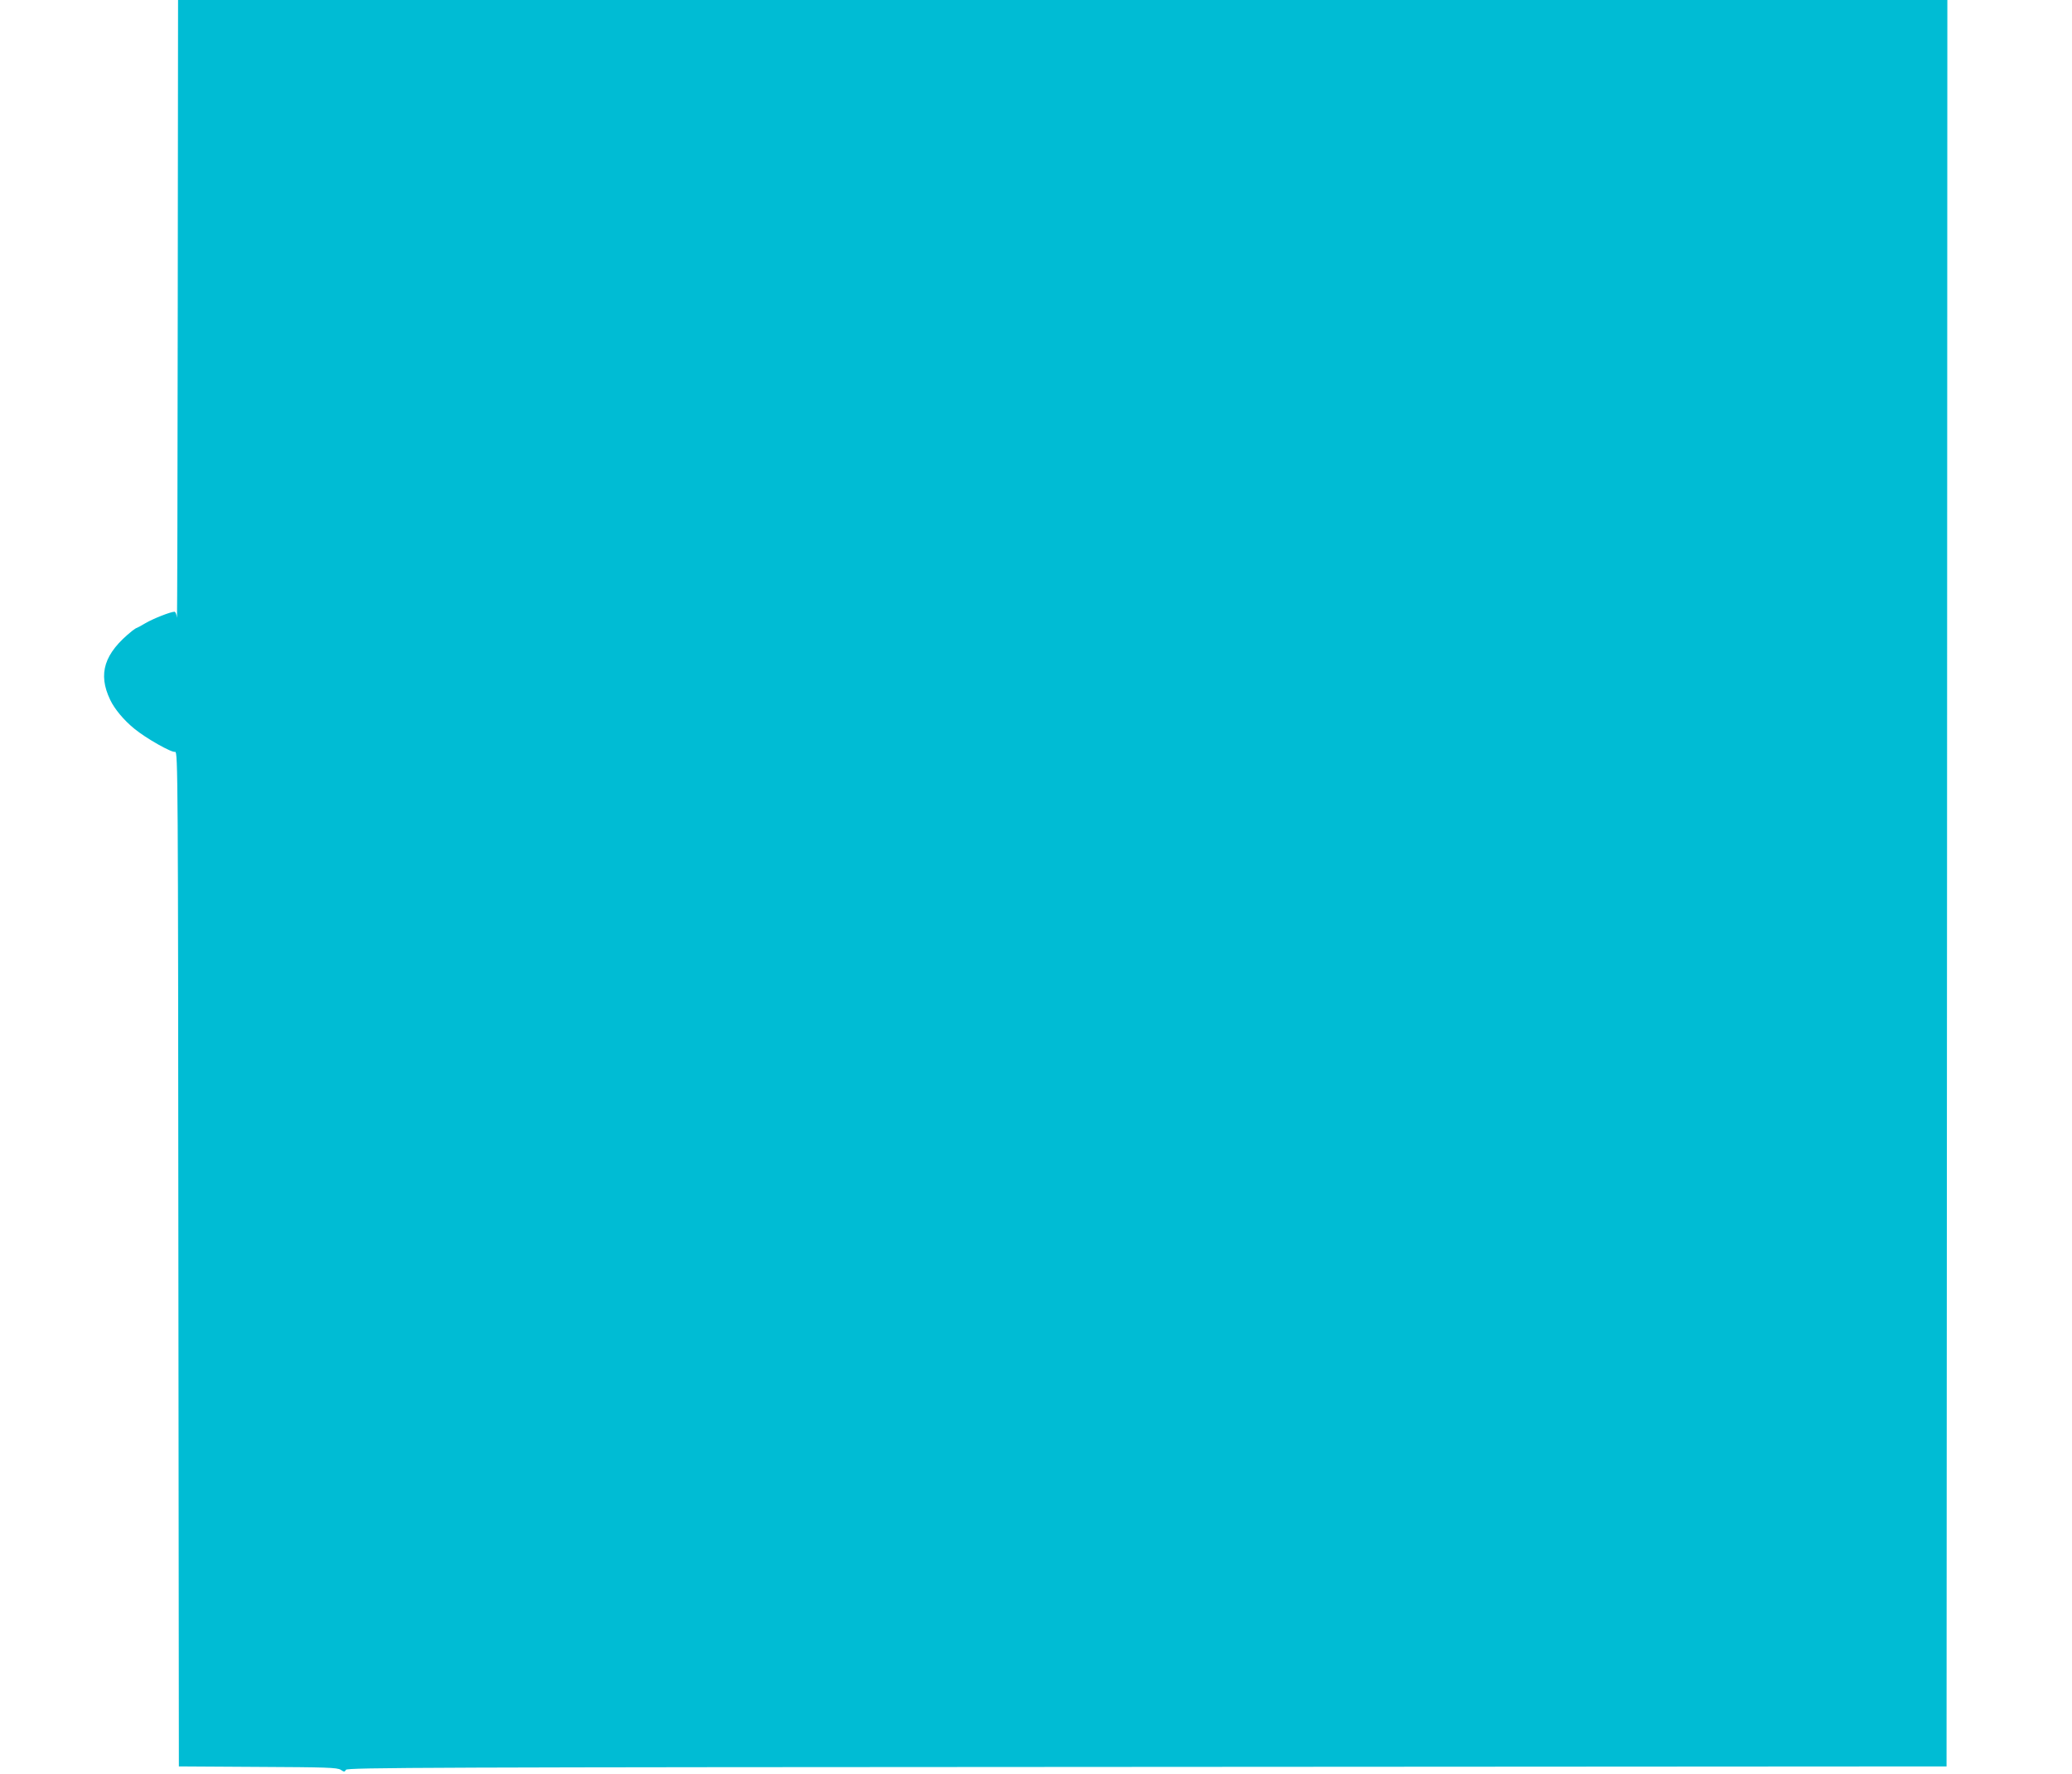 <?xml version="1.0" standalone="no"?>
<!DOCTYPE svg PUBLIC "-//W3C//DTD SVG 20010904//EN"
 "http://www.w3.org/TR/2001/REC-SVG-20010904/DTD/svg10.dtd">
<svg version="1.0" xmlns="http://www.w3.org/2000/svg"
 width="1280pt" height="1096pt" viewBox="0 0 1280 1096"
 preserveAspectRatio="xMidYMid meet">
<g transform="translate(0,1096) scale(0.1,-0.1)"
fill="#00bcd4" stroke="none">
<path d="M1098 9033 c-1 -1061 -3 -1911 -5 -1890 -2 20 -9 37 -15 37 -23 0
-133 -43 -180 -71 -27 -16 -51 -29 -53 -29 -3 0 -15 -8 -27 -17 -175 -140
-215 -266 -137 -428 27 -57 85 -126 149 -178 73 -60 231 -149 252 -143 17 4
18 -152 20 -3132 l3 -3137 488 -3 c421 -2 491 -4 512 -18 21 -14 24 -14 32 0
8 14 486 16 4948 18 l4940 3 3 5458 2 5457 -5465 0 -5465 0 -2 -1927z"/>
</g>
</svg>
